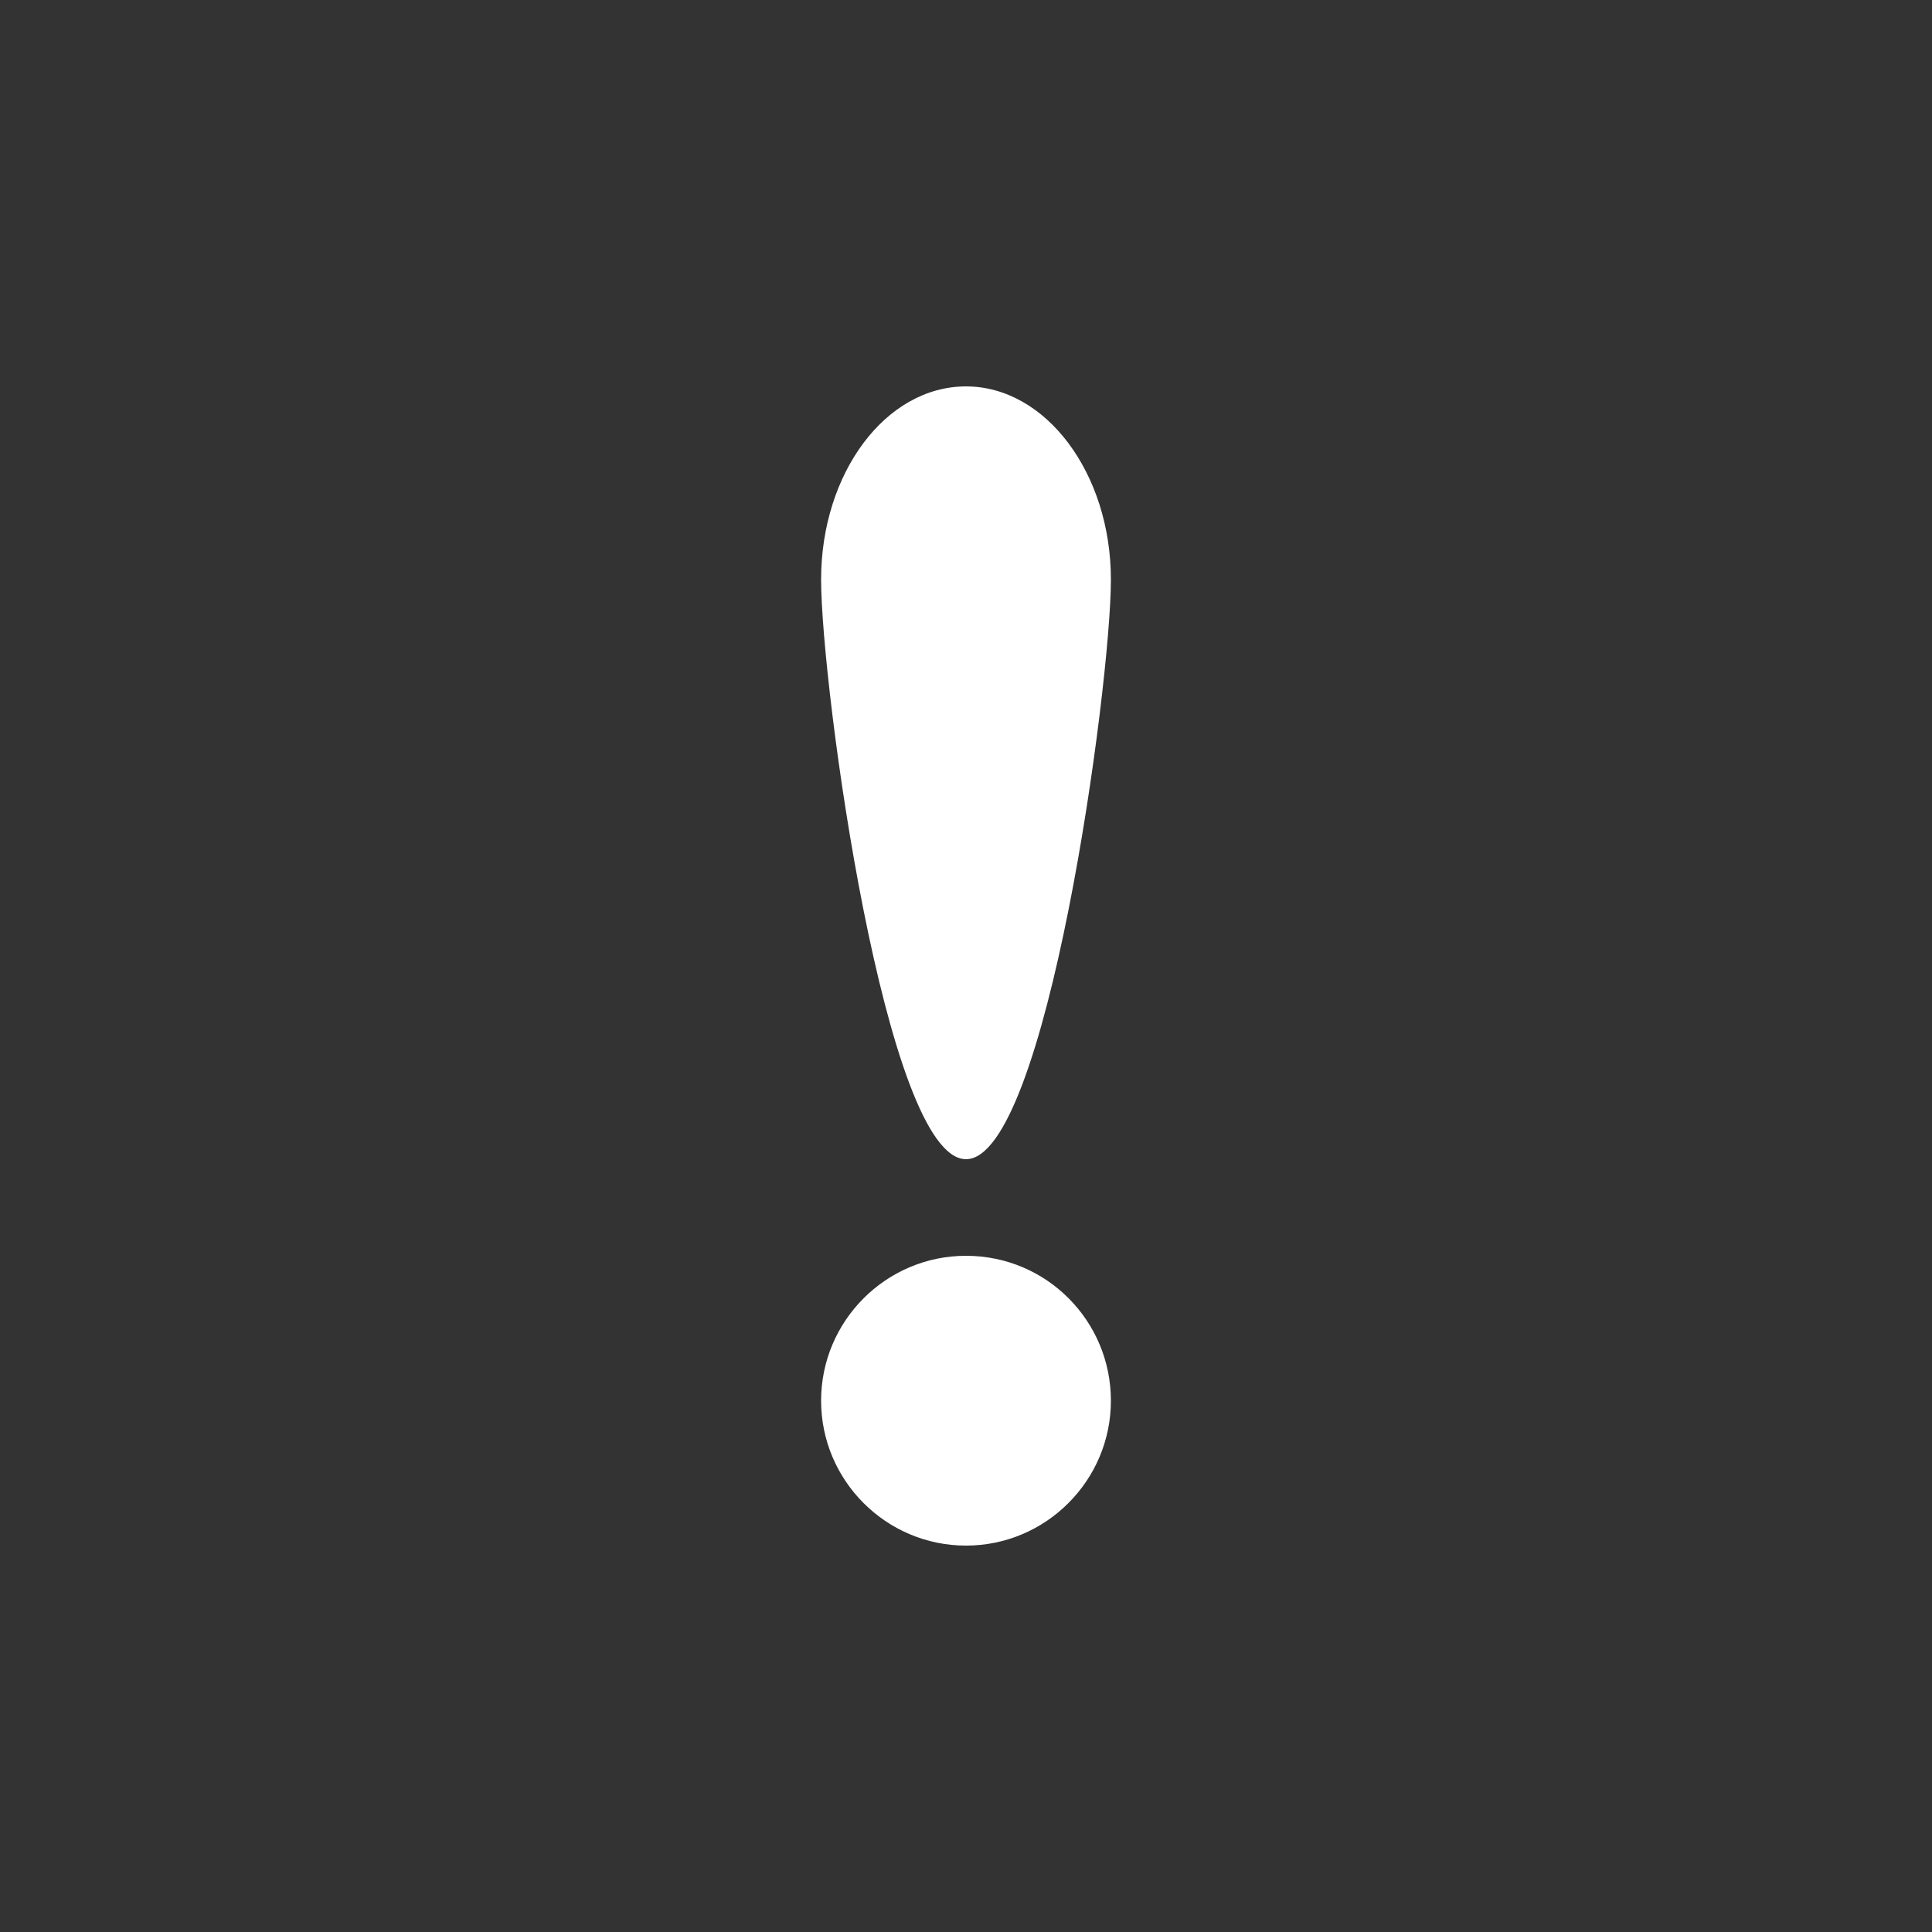 <?xml version="1.0" encoding="utf-8"?>
<!-- Generator: Adobe Illustrator 26.0.1, SVG Export Plug-In . SVG Version: 6.00 Build 0)  -->
<svg version="1.1" id="Слой_1" xmlns="http://www.w3.org/2000/svg" xmlns:xlink="http://www.w3.org/1999/xlink" x="0px" y="0px"
	 viewBox="0 0 300 300" style="enable-background:new 0 0 300 300;" xml:space="preserve">
<rect x="0" y="0" width="300" height="300" fill="#333333" stroke="none"/>
<style type="text/css">
	.st0{fill-rule:evenodd;clip-rule:evenodd;fill:#fff;}
</style>
<path id="Фигура_530_копия_2" class="st0" d="M150,60c-12.5,0-22.5,13.5-22.5,30s10,90,22.5,90s22.5-73.5,22.5-90
	S162.4,60,150,60L150,60z M150,195c-12.4,0-22.5,10.1-22.5,22.5S137.6,240,150,240s22.5-10.1,22.5-22.5l0,0
	C172.5,205.1,162.5,195,150,195L150,195L150,195z"/>
</svg>
